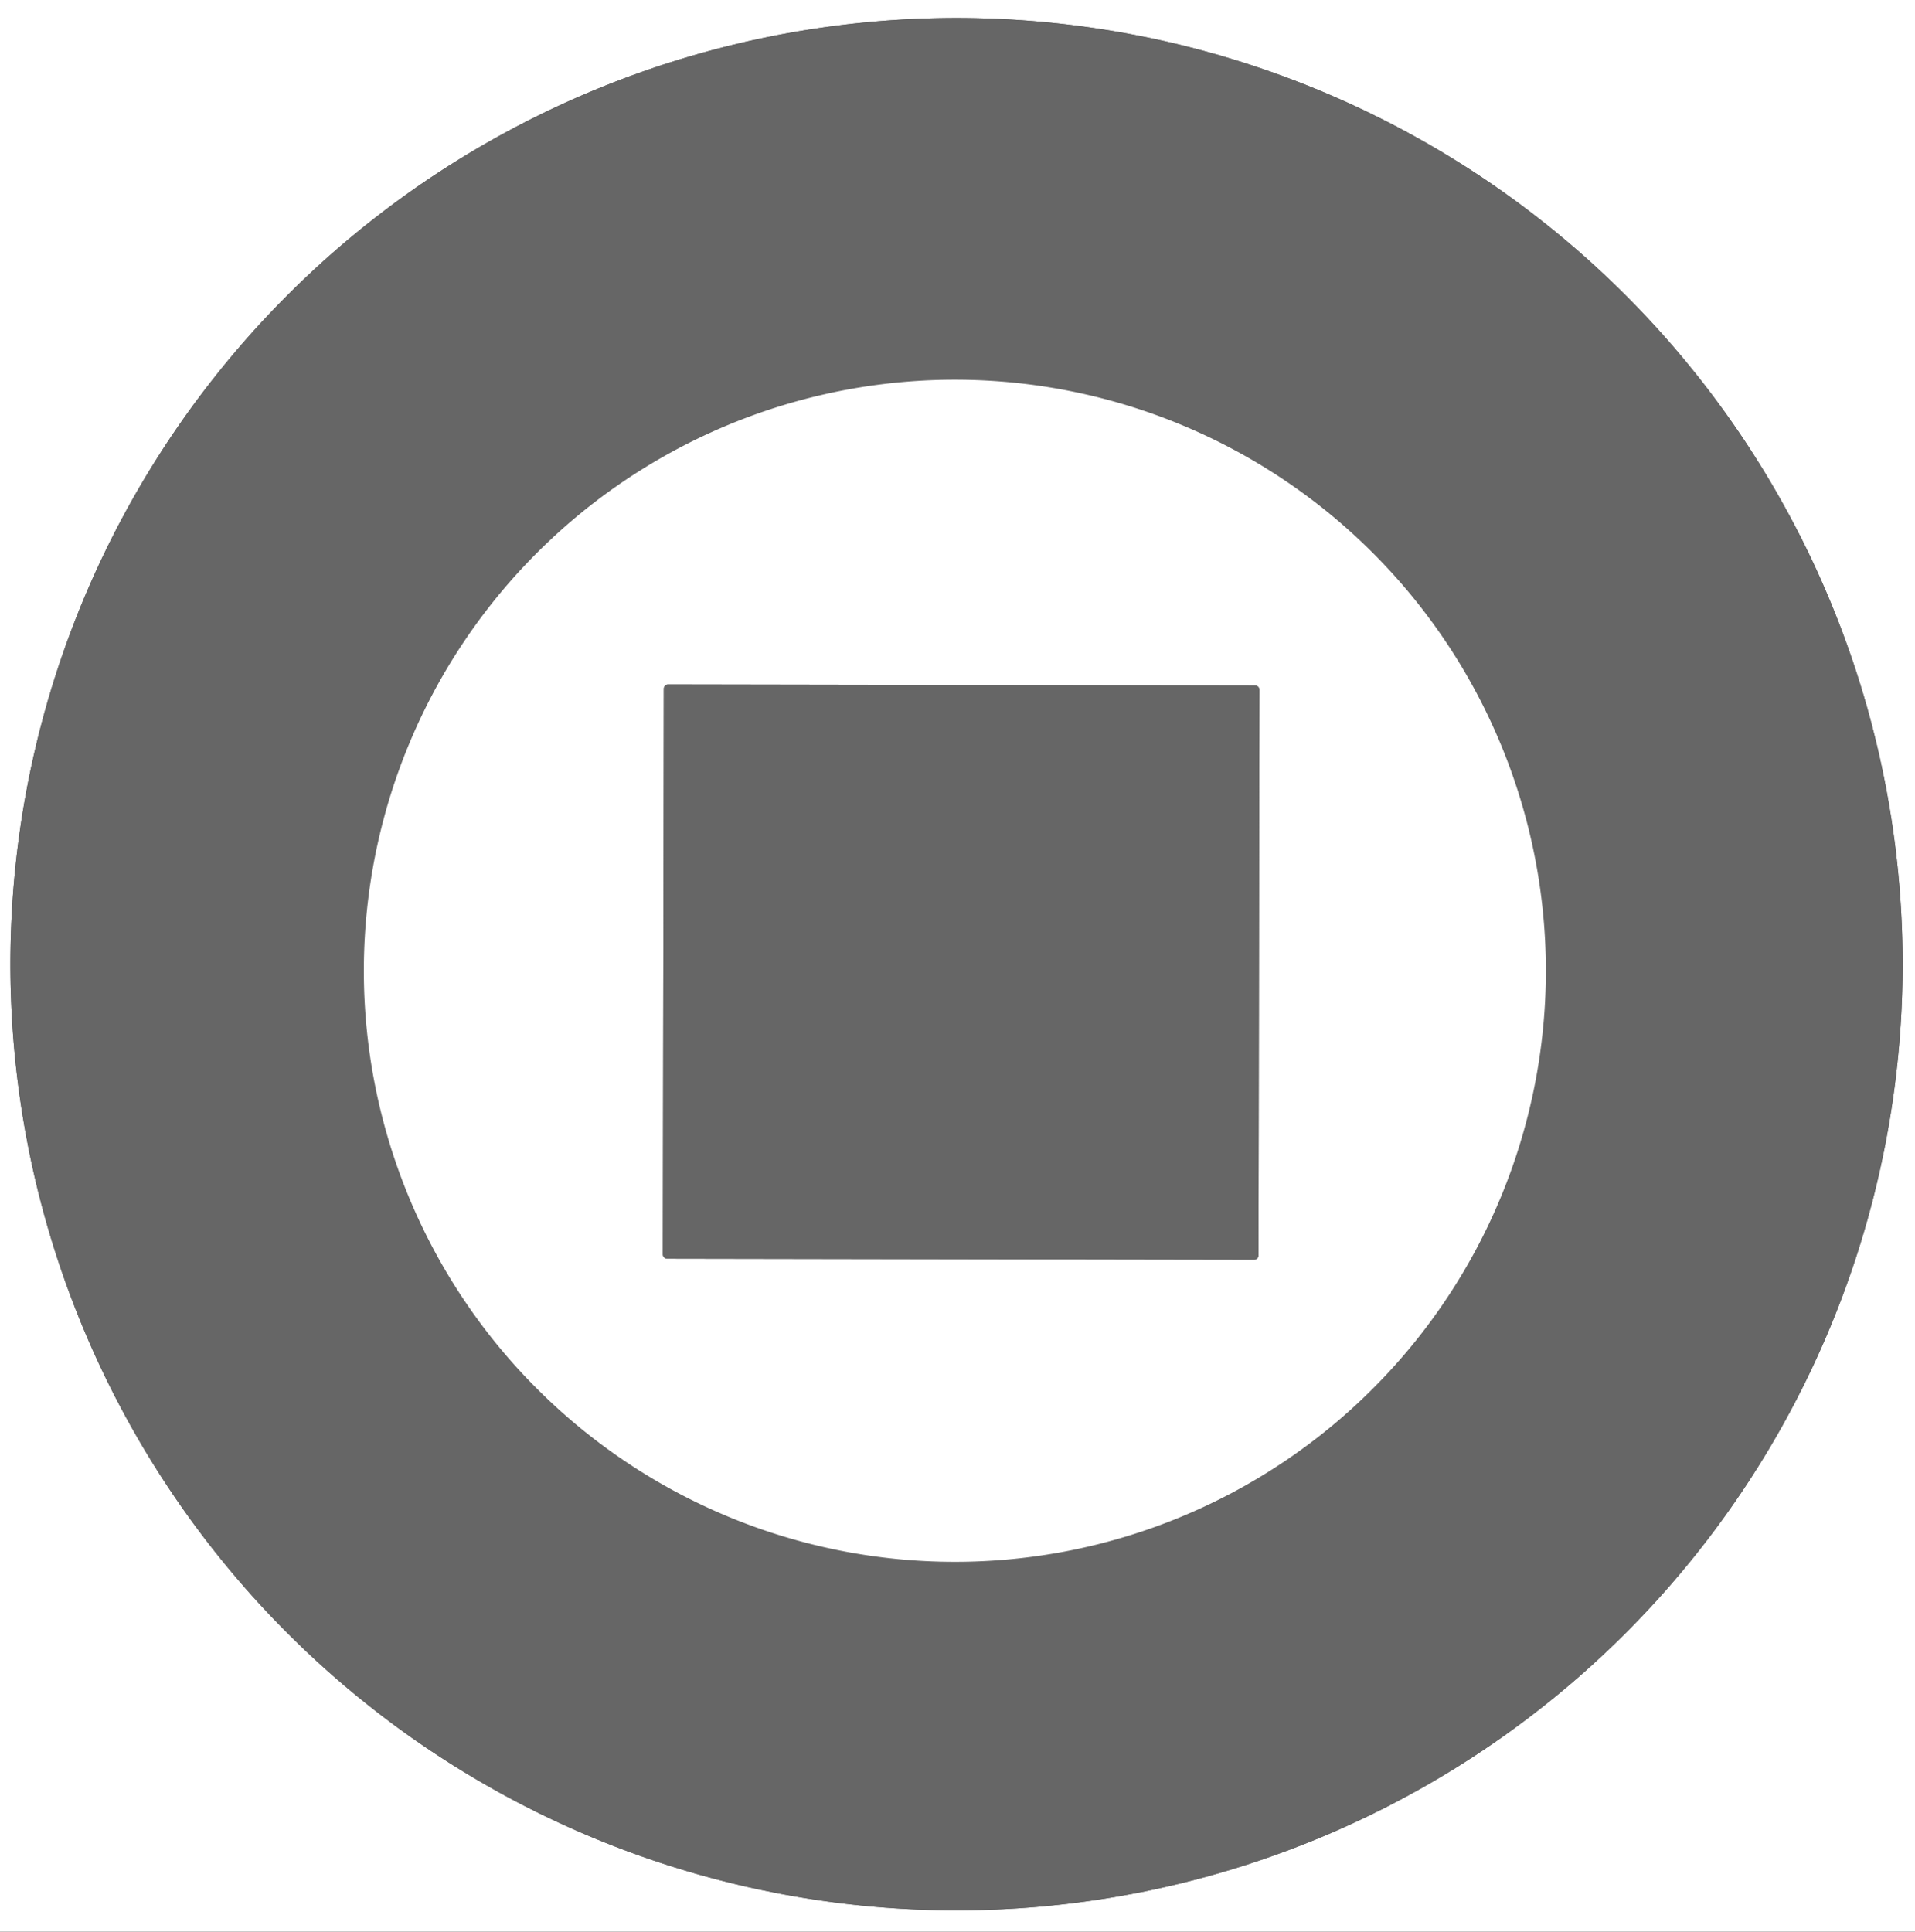 <?xml version="1.0" encoding="UTF-8" standalone="no"?>
<!DOCTYPE svg PUBLIC "-//W3C//DTD SVG 1.1//EN" "http://www.w3.org/Graphics/SVG/1.1/DTD/svg11.dtd">
<svg xmlns="http://www.w3.org/2000/svg" version="1.1" viewBox="0 0 116 117">
<rect x="0" y="0" width="116" height="117" fill="#333333" stroke="none"/>
<g stroke-width="2.00" fill="none" stroke-linecap="butt">
<path stroke="#666666" vector-effect="non-scaling-stroke" d="
  M 115.25 58.40
  A 57.31 57.31 0.0 0 0 57.94 1.09
  A 57.31 57.31 0.0 0 0 0.63 58.40
  A 57.31 57.31 0.0 0 0 57.94 115.71
  A 57.31 57.31 0.0 0 0 115.25 58.40"
/>
<path stroke="#666666" vector-effect="non-scaling-stroke" d="
  M 93.64 58.80
  A 35.80 35.80 0.0 0 0 57.84 23.00
  A 35.80 35.80 0.0 0 0 22.04 58.80
  A 35.80 35.80 0.0 0 0 57.84 94.60
  A 35.80 35.80 0.0 0 0 93.64 58.80"
/>
<path stroke="#666666" vector-effect="non-scaling-stroke" d="
  M 76.29 41.782
  A 0.26 0.26 0.0 0 0 76.03 41.521
  L 40.47 41.459
  A 0.26 0.26 0.0 0 0 40.21 41.718
  L 40.15 75.978
  A 0.26 0.26 0.0 0 0 40.41 76.239
  L 75.97 76.301
  A 0.26 0.26 0.0 0 0 76.23 76.041
  L 76.29 41.782"
/>
</g>
<path fill="#ffffff" d="
  M 0.00 0.00
  L 116.00 0.00
  L 116.00 117.00
  L 0.00 117.00
  L 0.00 0.00
  Z
  M 115.25 58.40
  A 57.31 57.31 0.0 0 0 57.94 1.09
  A 57.31 57.31 0.0 0 0 0.63 58.40
  A 57.31 57.31 0.0 0 0 57.94 115.71
  A 57.31 57.31 0.0 0 0 115.25 58.40
  Z"
/>
<path fill="#666666" d="
  M 115.25 58.40
  A 57.31 57.31 0.0 0 1 57.94 115.71
  A 57.31 57.31 0.0 0 1 0.63 58.40
  A 57.31 57.31 0.0 0 1 57.94 1.09
  A 57.31 57.31 0.0 0 1 115.25 58.40
  Z
  M 93.64 58.80
  A 35.80 35.80 0.0 0 0 57.84 23.00
  A 35.80 35.80 0.0 0 0 22.04 58.80
  A 35.80 35.80 0.0 0 0 57.84 94.60
  A 35.80 35.80 0.0 0 0 93.64 58.80
  Z"
/>
<path fill="#ffffff" d="
  M 93.64 58.80
  A 35.80 35.80 0.0 0 1 57.84 94.60
  A 35.80 35.80 0.0 0 1 22.04 58.80
  A 35.80 35.80 0.0 0 1 57.84 23.00
  A 35.80 35.80 0.0 0 1 93.64 58.80
  Z
  M 76.29 41.782
  A 0.26 0.26 0.0 0 0 76.03 41.521
  L 40.47 41.459
  A 0.26 0.26 0.0 0 0 40.21 41.718
  L 40.15 75.978
  A 0.26 0.26 0.0 0 0 40.41 76.239
  L 75.97 76.301
  A 0.26 0.26 0.0 0 0 76.23 76.041
  L 76.29 41.782
  Z"
/>
<rect fill="#666666" x="-18.04" y="-17.39" transform="translate(58.22,58.88) rotate(0.1)" width="36.08" height="34.78" rx="0.26"/>
</svg>
